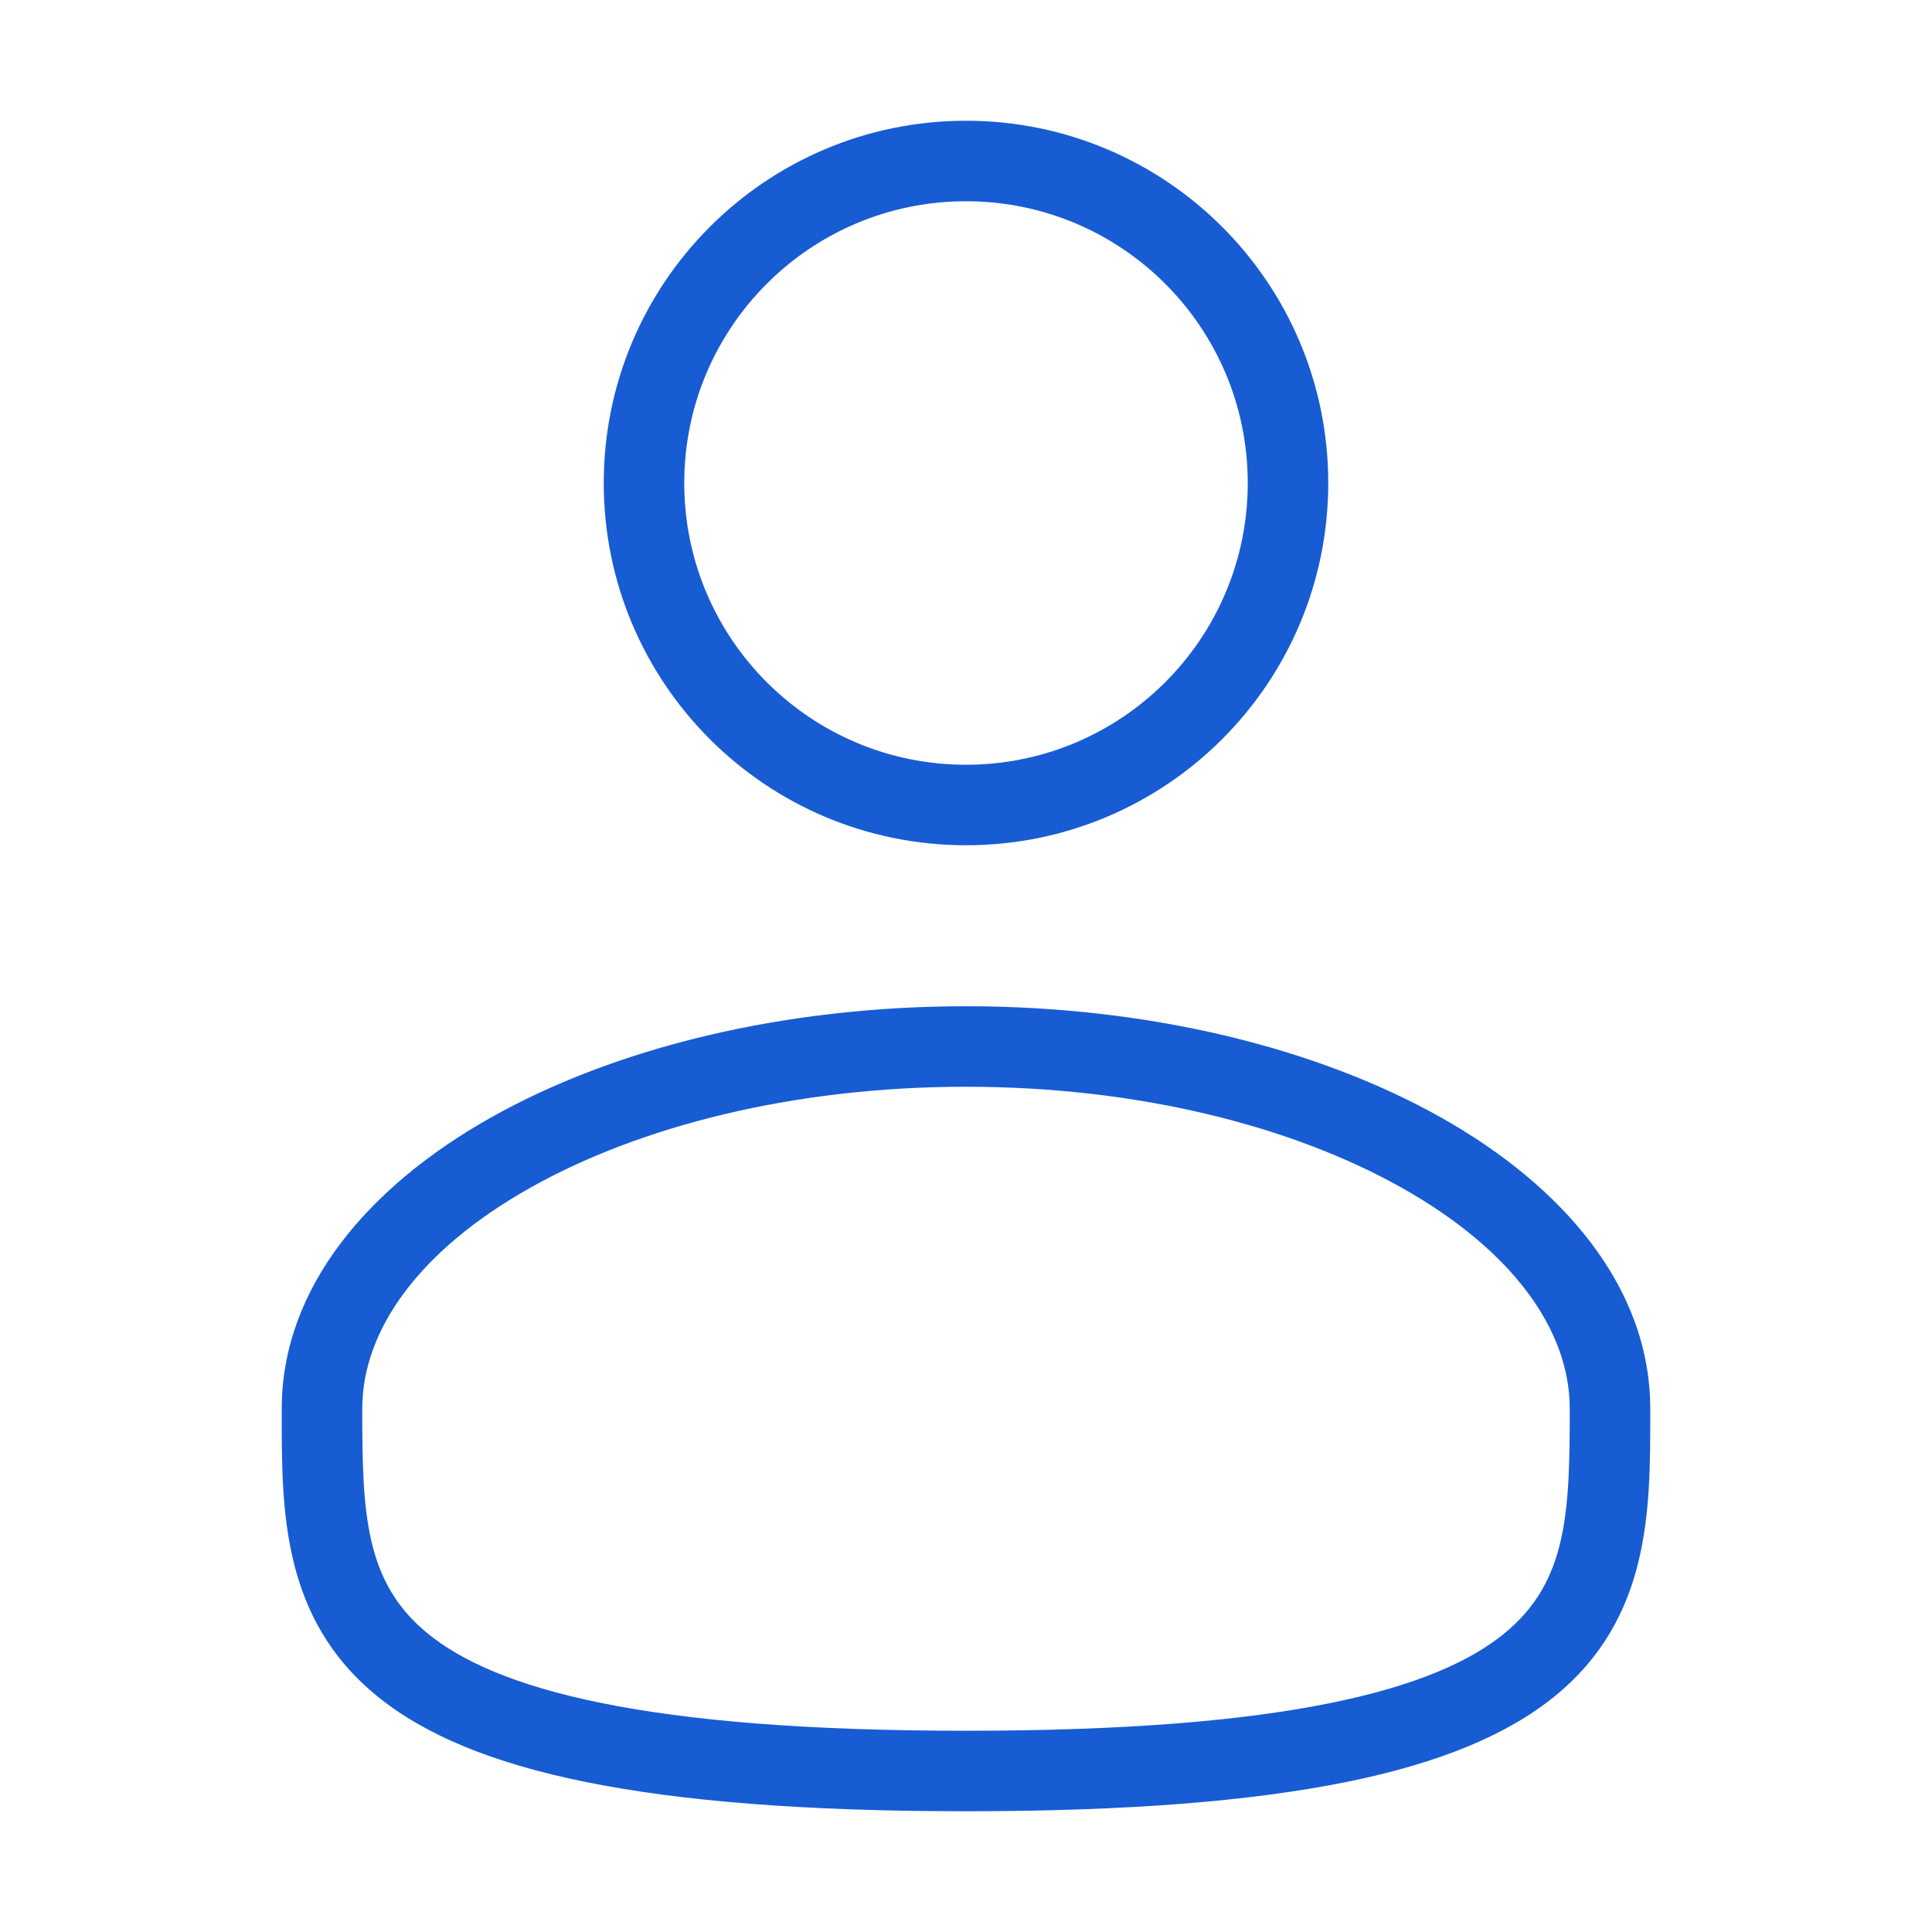 <svg width="48" height="48" viewBox="0 0 48 48" fill="none" xmlns="http://www.w3.org/2000/svg">
<path fill-rule="evenodd" clip-rule="evenodd" d="M17 12C17 8.134 20.134 5 24 5C27.866 5 31 8.134 31 12C31 15.866 27.866 19 24 19C20.134 19 17 15.866 17 12ZM24 3C19.029 3 15 7.029 15 12C15 16.971 19.029 21 24 21C28.971 21 33 16.971 33 12C33 7.029 28.971 3 24 3ZM9 35C9 33.037 10.425 31.055 13.177 29.508C15.897 27.978 19.721 27 24 27C28.279 27 32.103 27.978 34.823 29.508C37.574 31.055 39 33.037 39 35C39 37.572 38.946 39.303 37.368 40.588C36.541 41.262 35.215 41.874 33.052 42.312C30.892 42.75 27.966 43 24 43C20.034 43 17.108 42.75 14.948 42.312C12.785 41.874 11.459 41.262 10.631 40.588C9.054 39.303 9 37.572 9 35ZM24 25C19.443 25 15.267 26.037 12.196 27.765C9.156 29.475 7 31.993 7 35L7 35.153C6.999 37.515 6.998 40.208 9.369 42.139C10.541 43.094 12.215 43.8 14.552 44.273C16.892 44.747 19.966 45 24 45C28.034 45 31.108 44.747 33.448 44.273C35.785 43.8 37.459 43.094 38.631 42.139C41.002 40.208 41.001 37.515 41 35.153L41 35C41 31.993 38.843 29.475 35.804 27.765C32.733 26.037 28.557 25 24 25Z" fill="#175CD3"/>
</svg>
